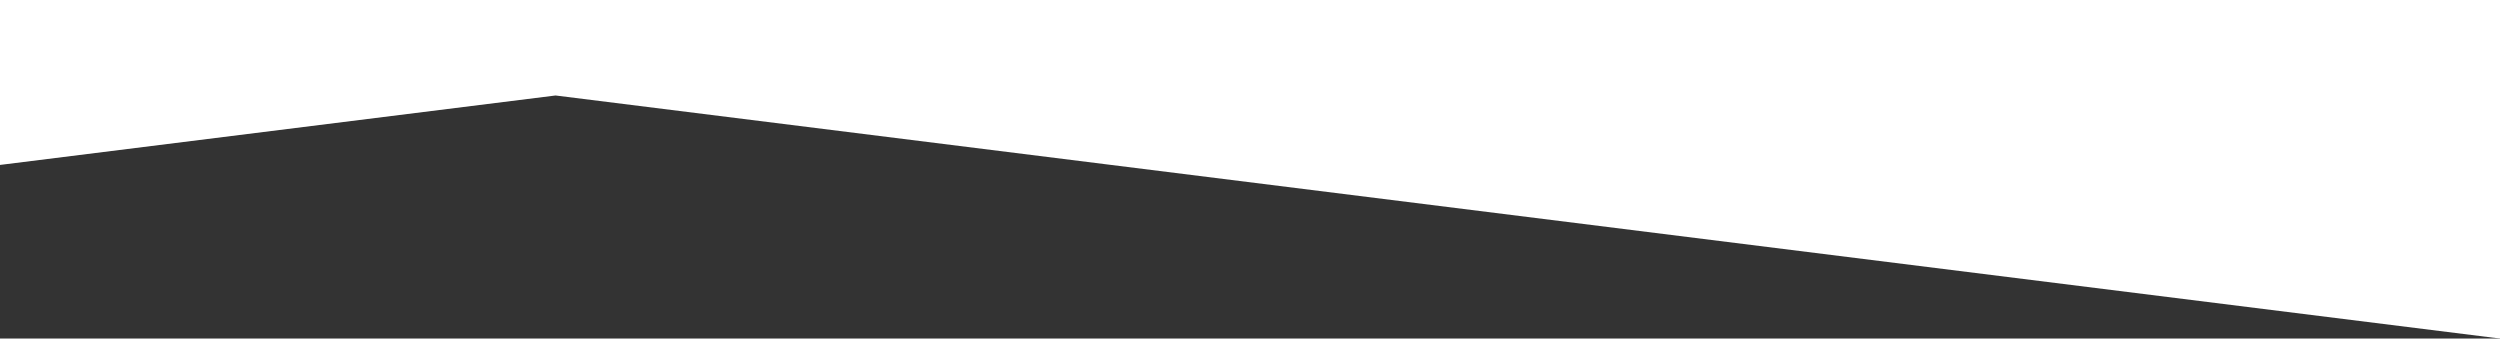 <svg width="1440" height="195" xmlns="http://www.w3.org/2000/svg"
    xmlns:xlink="http://www.w3.org/1999/xlink">

  <rect width="100%" height="100%" fill="#333333" stroke="none"/>

  <polygon points="0,0 1440,0 1440,195 320,55 0,95"
         style="fill:#ffffff;"/>

</svg>
